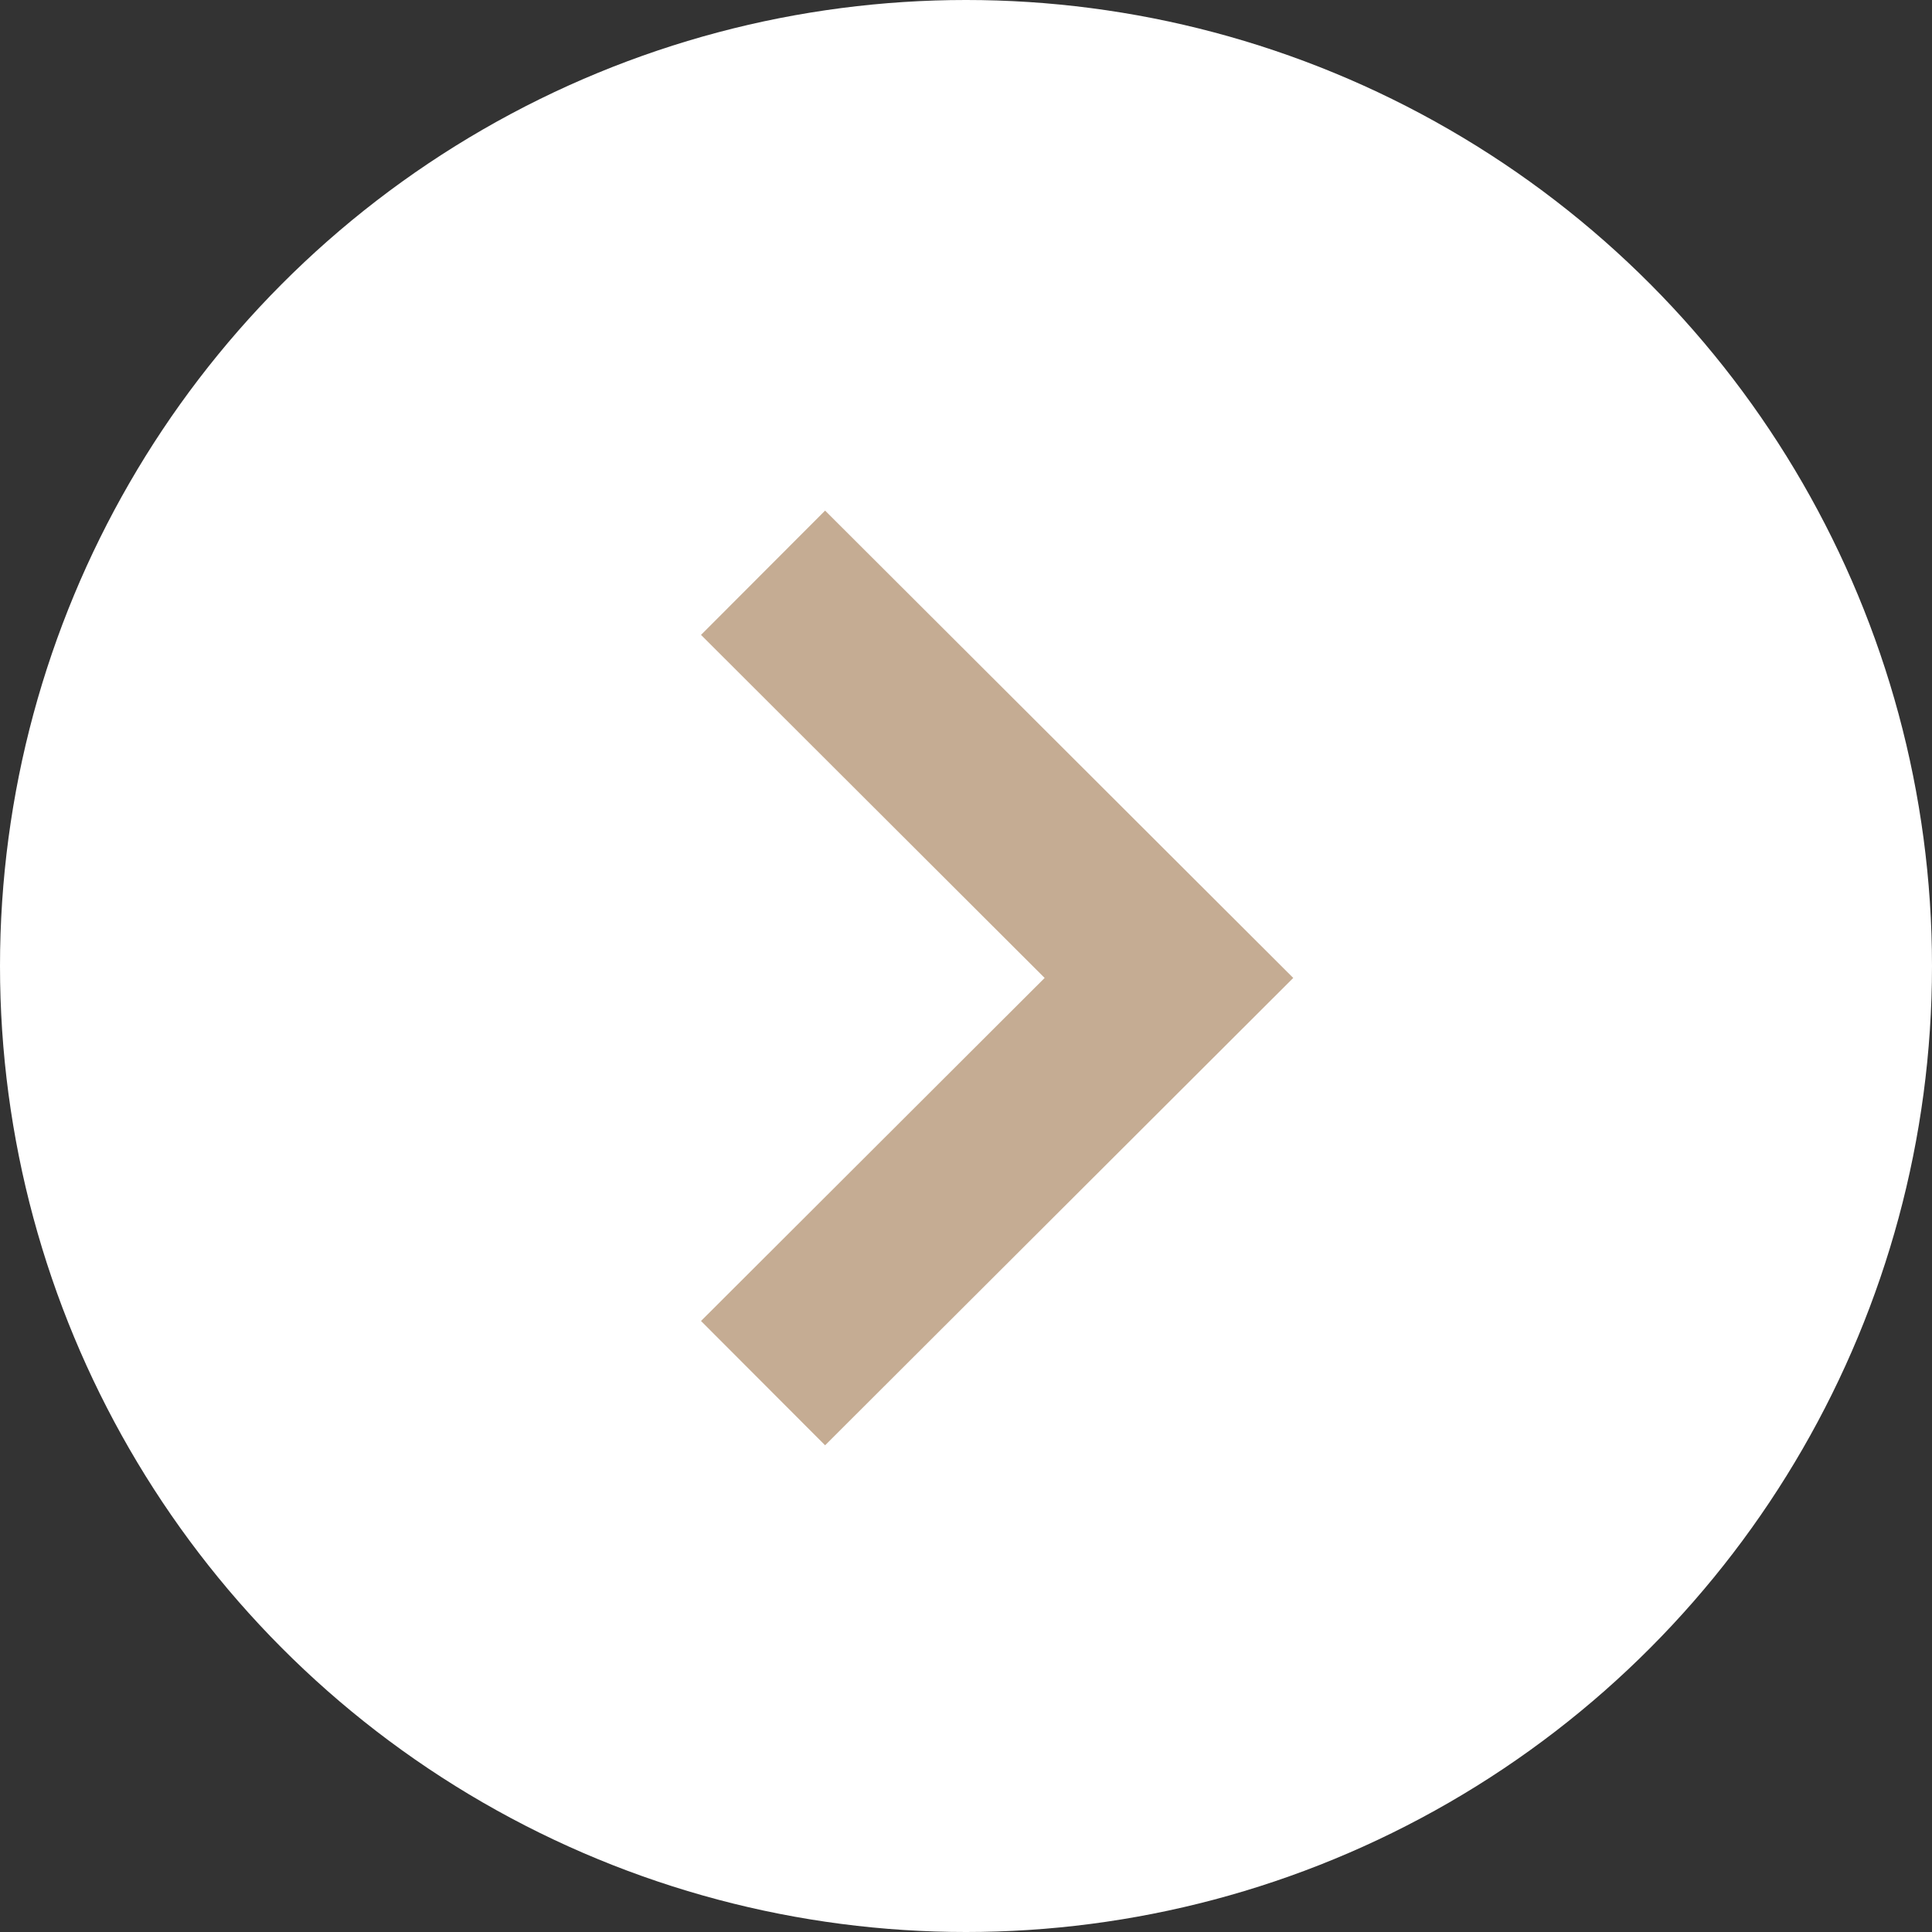 <?xml version="1.0" encoding="UTF-8"?>
<svg xmlns="http://www.w3.org/2000/svg" width="22" height="22" viewBox="0 0 22 22">
  <rect x="0" y="0" width="22" height="22" fill="#333333" stroke="none"/>
  <g id="CTA" transform="translate(17828 6871)">
    <circle id="Ellipse_2" data-name="Ellipse 2" cx="11" cy="11" r="11" transform="translate(-17828 -6871)" fill="#fff"></circle>
    <path id="Tracé_26" data-name="Tracé 26" d="M4.622,0,0,4.614,4.622,9.228" transform="translate(-17814.689 -6855.25) rotate(-180)" fill="none" stroke="#c5ac93" stroke-width="2"></path>
  </g>
</svg>
